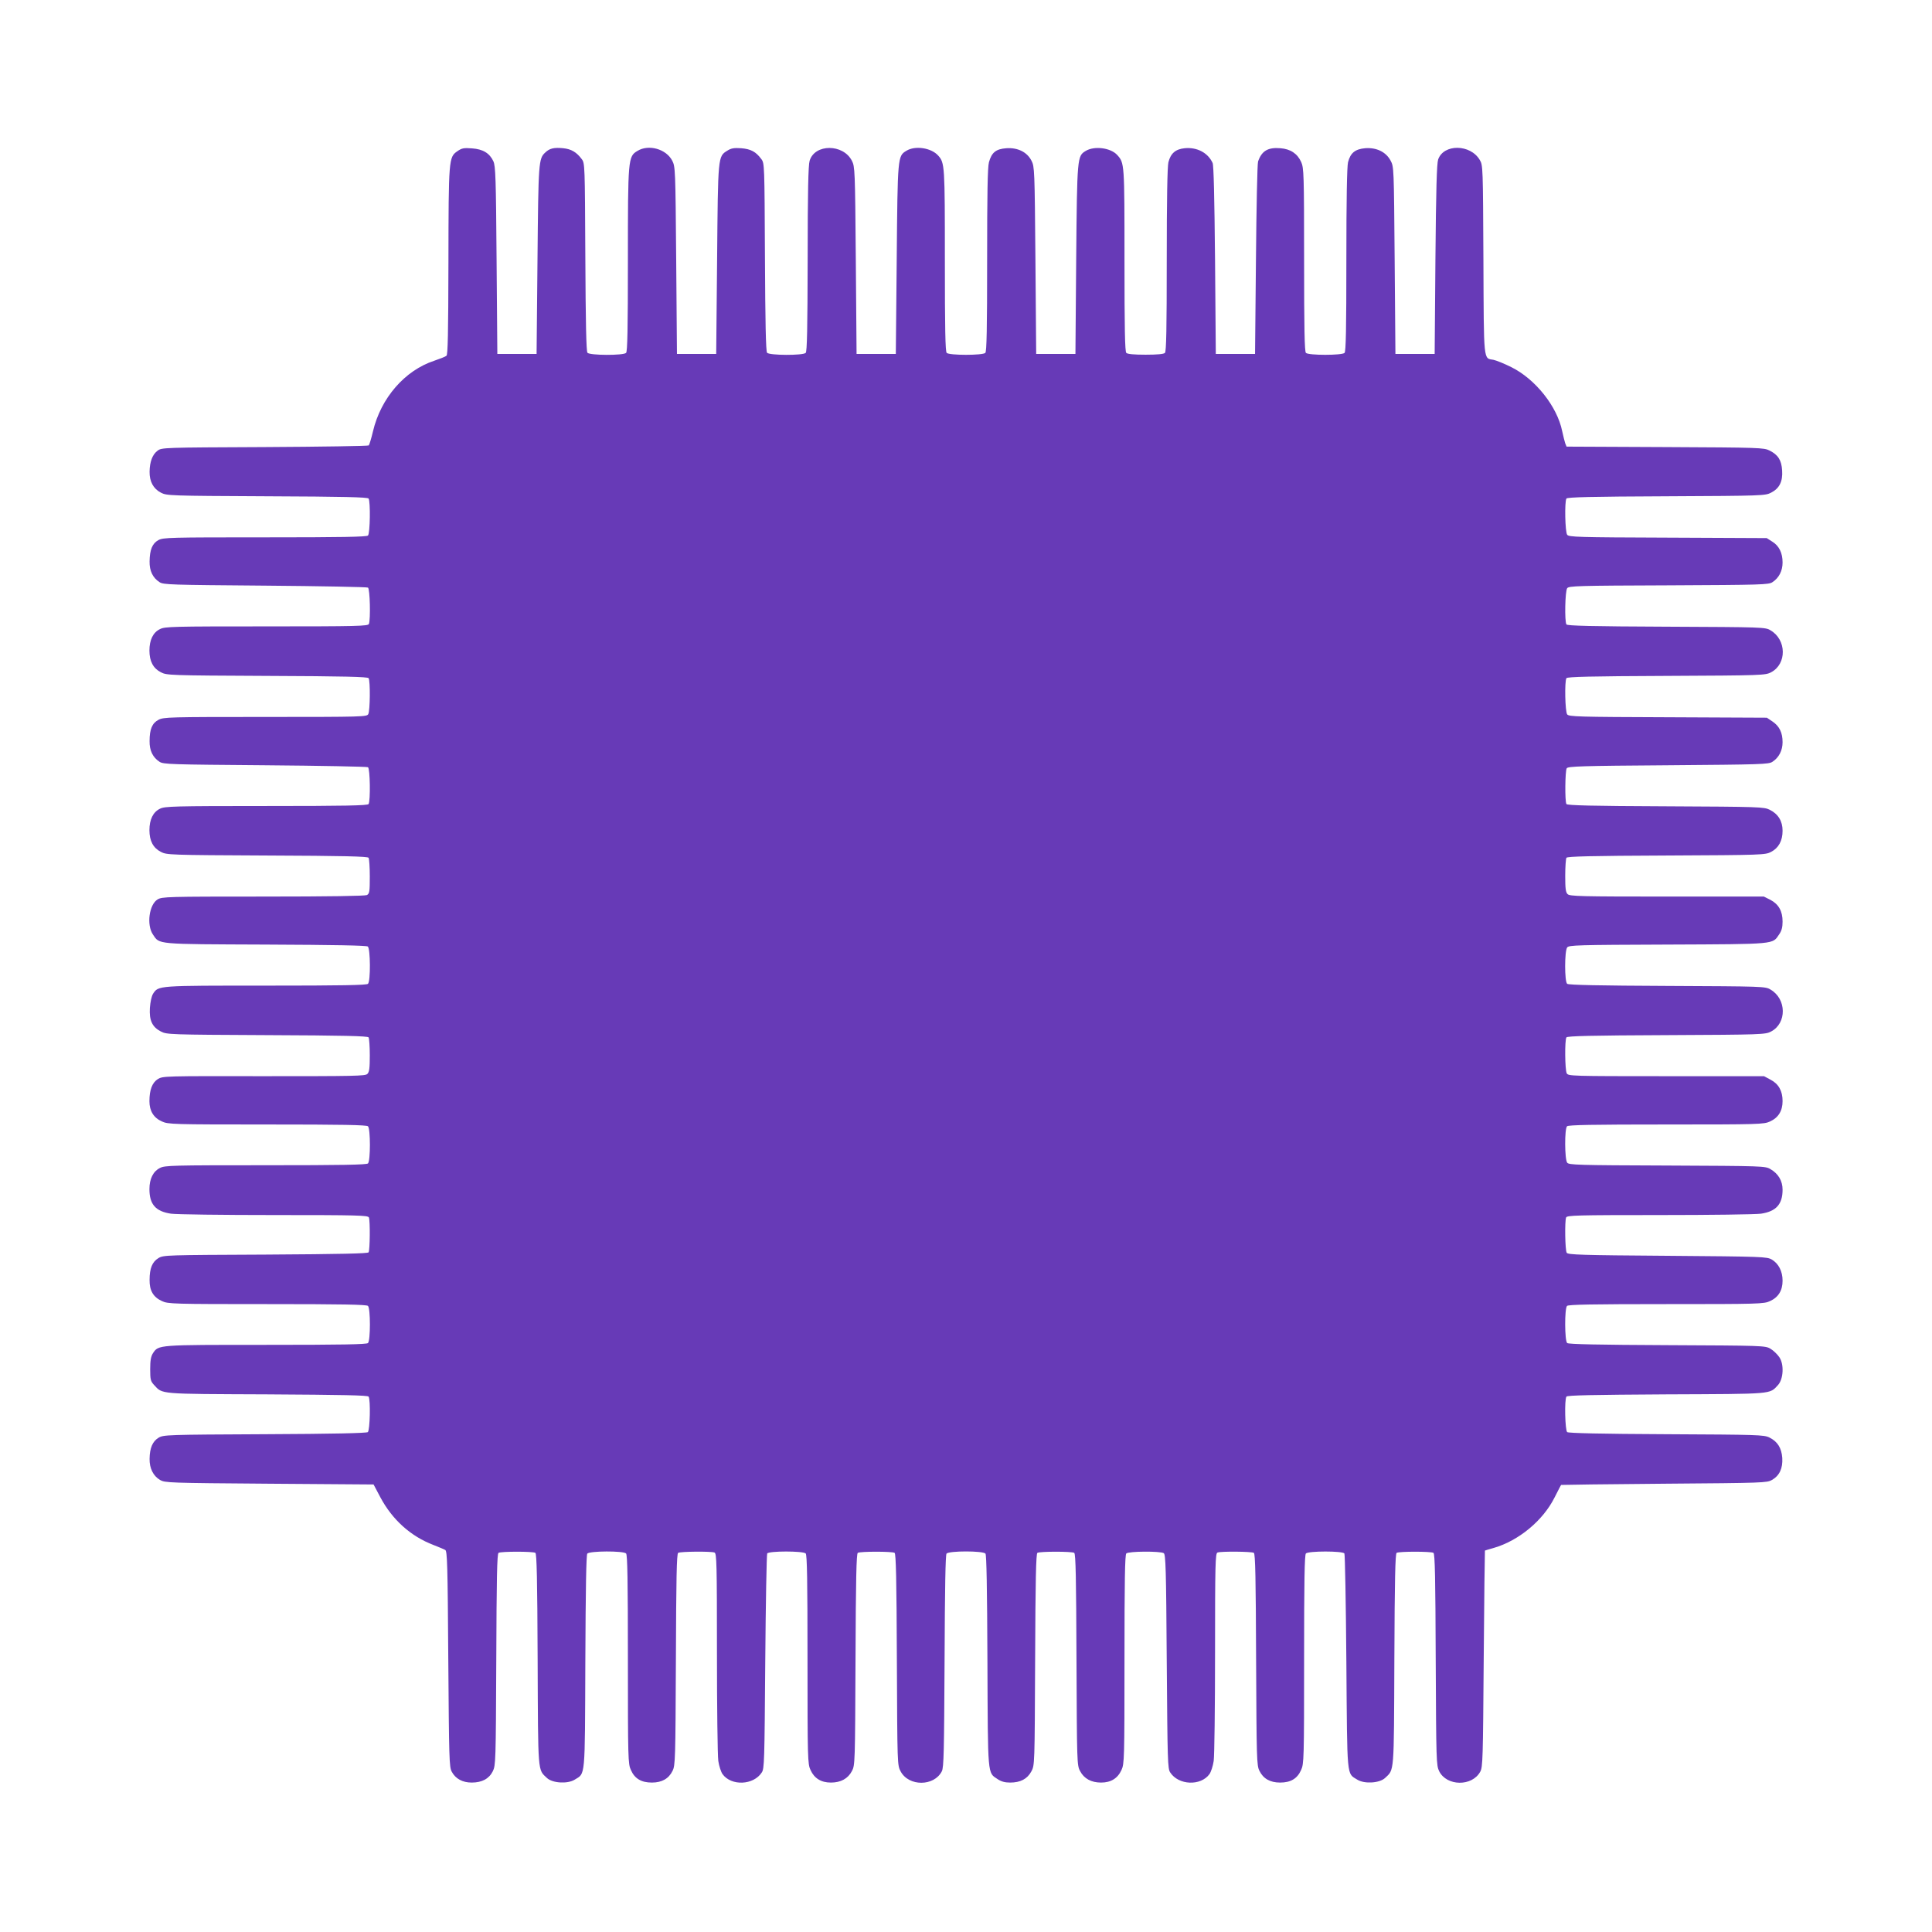 <?xml version="1.0" standalone="no"?>
<!DOCTYPE svg PUBLIC "-//W3C//DTD SVG 20010904//EN"
 "http://www.w3.org/TR/2001/REC-SVG-20010904/DTD/svg10.dtd">
<svg version="1.0" xmlns="http://www.w3.org/2000/svg"
 width="1280pt" height="1280pt" viewBox="0 0 1280 1280"
 preserveAspectRatio="xMidYMid meet">
<g transform="translate(0,1280) scale(0.1,-0.1)"
fill="#673ab7" stroke="none">
<path d="M3030 11798 c-57 -39 -58 -52 -59 -734 -1 -476 -4 -614 -13 -621 -7
-6 -43 -20 -81 -33 -195 -64 -354 -247 -406 -468 -11 -47 -24 -89 -28 -93 -4
-4 -315 -9 -690 -11 -670 -3 -682 -3 -709 -24 -34 -25 -52 -73 -53 -139 -1
-65 25 -113 75 -139 38 -20 56 -21 704 -24 508 -2 666 -6 672 -15 13 -20 10
-231 -4 -245 -9 -9 -174 -12 -683 -12 -631 0 -672 -1 -705 -18 -41 -22 -58
-64 -59 -142 -1 -62 21 -108 66 -137 25 -17 73 -18 698 -23 368 -3 676 -9 683
-13 13 -9 18 -210 6 -241 -6 -14 -75 -16 -678 -16 -619 0 -674 -1 -706 -18
-46 -22 -70 -72 -70 -142 0 -71 25 -118 76 -144 38 -20 56 -21 704 -24 508 -2
666 -6 672 -15 12 -18 10 -215 -2 -238 -10 -18 -29 -19 -683 -19 -636 0 -674
-1 -707 -19 -42 -22 -59 -62 -59 -141 -1 -62 21 -108 66 -137 25 -17 73 -18
698 -23 368 -3 676 -9 683 -13 14 -9 17 -223 4 -244 -6 -10 -157 -13 -678 -13
-614 0 -673 -2 -704 -18 -46 -22 -70 -72 -70 -142 0 -71 25 -118 76 -144 38
-20 56 -21 704 -24 506 -2 666 -6 672 -15 4 -7 8 -62 8 -124 0 -101 -2 -113
-19 -123 -13 -6 -246 -10 -688 -10 -634 0 -670 -1 -699 -19 -56 -34 -74 -168
-31 -232 45 -67 13 -64 746 -67 465 -2 668 -6 678 -13 17 -15 19 -229 1 -247
-9 -9 -173 -12 -675 -12 -720 0 -713 1 -749 -54 -10 -16 -18 -54 -21 -94 -5
-82 15 -126 73 -156 38 -20 56 -21 704 -24 506 -2 666 -6 672 -15 4 -7 8 -60
8 -119 0 -84 -3 -110 -16 -123 -14 -14 -84 -15 -685 -15 -658 1 -670 1 -703
-19 -38 -24 -56 -72 -56 -147 0 -64 28 -110 83 -134 40 -19 73 -20 697 -20
497 0 659 -3 668 -12 17 -17 17 -229 0 -246 -9 -9 -173 -12 -678 -12 -613 0
-668 -1 -700 -18 -45 -22 -70 -72 -70 -140 0 -101 41 -148 143 -163 34 -5 342
-9 683 -9 558 0 622 -2 628 -16 9 -22 7 -217 -2 -231 -5 -8 -181 -12 -682 -15
-659 -3 -676 -3 -710 -23 -41 -25 -59 -67 -59 -145 -1 -71 25 -114 82 -140 40
-19 73 -20 697 -20 497 0 659 -3 668 -12 17 -17 17 -229 0 -246 -9 -9 -173
-12 -675 -12 -723 0 -712 1 -750 -56 -13 -21 -18 -47 -18 -105 0 -69 3 -80 25
-104 59 -63 21 -60 750 -63 498 -3 667 -6 672 -15 14 -21 9 -223 -5 -235 -8
-7 -229 -12 -682 -14 -650 -3 -671 -4 -704 -23 -40 -24 -59 -68 -60 -140 -1
-63 24 -113 69 -140 34 -19 54 -20 725 -25 l690 -5 45 -85 c79 -148 200 -258
352 -316 35 -14 70 -28 78 -33 13 -7 16 -101 20 -722 5 -663 6 -716 23 -747
25 -47 72 -72 132 -72 68 0 115 25 140 75 19 39 20 63 23 740 2 536 5 701 15
707 16 10 228 10 244 0 9 -6 13 -177 15 -707 3 -767 0 -726 62 -785 37 -34
136 -40 183 -11 72 45 68 -4 71 780 2 492 6 709 13 718 15 18 239 19 257 1 9
-9 12 -179 12 -702 0 -660 1 -693 20 -733 25 -57 69 -83 139 -83 66 0 112 26
137 78 18 35 19 78 22 737 2 536 5 701 15 707 14 9 218 11 241 2 14 -6 16 -73
16 -663 0 -361 4 -684 9 -718 5 -34 18 -73 28 -87 58 -80 205 -74 260 11 17
25 18 74 23 733 3 388 9 711 13 718 11 17 238 17 255 0 9 -9 12 -179 12 -702
0 -660 1 -693 20 -733 25 -55 70 -83 135 -83 65 0 113 26 139 76 21 38 21 56
24 739 2 534 6 701 15 707 16 10 228 10 244 0 9 -6 13 -175 15 -707 3 -699 3
-700 25 -741 54 -101 222 -100 273 1 13 26 15 131 18 729 2 491 6 703 13 713
16 19 242 19 258 0 7 -10 11 -222 13 -713 3 -771 0 -736 67 -781 24 -16 48
-23 83 -23 69 0 114 24 141 74 22 41 22 42 25 741 2 532 6 701 15 707 16 10
228 10 244 0 10 -6 13 -171 15 -707 3 -684 3 -701 24 -739 26 -50 74 -76 139
-76 65 0 110 28 135 83 19 40 20 73 20 733 0 523 3 693 12 702 15 15 225 16
248 2 13 -8 16 -103 20 -718 5 -661 6 -710 23 -735 55 -85 202 -91 260 -11 10
14 23 53 28 87 5 34 9 357 9 718 0 590 2 657 16 663 23 9 227 7 241 -2 10 -6
13 -171 15 -707 3 -659 4 -702 22 -737 25 -52 71 -78 137 -78 70 0 114 26 139
83 19 40 20 73 20 733 0 523 3 693 12 702 17 17 244 17 255 0 4 -7 10 -330 13
-718 6 -785 1 -736 73 -781 47 -29 146 -23 183 11 62 59 59 18 62 785 2 530 6
701 15 707 16 10 228 10 244 0 10 -6 13 -171 15 -707 3 -677 4 -701 23 -740
50 -100 218 -102 272 -3 17 31 18 84 23 748 3 393 7 716 8 717 1 1 28 9 60 18
164 48 324 180 401 333 23 45 42 83 44 84 1 1 308 5 682 8 661 5 681 6 715 25
50 29 72 77 68 146 -5 66 -31 108 -85 135 -36 18 -76 19 -683 22 -435 2 -649
7 -657 14 -14 12 -19 214 -5 235 5 9 172 12 662 15 717 3 682 0 740 62 36 40
41 138 8 185 -13 19 -39 44 -58 55 -34 21 -50 21 -684 24 -448 2 -654 6 -663
14 -17 14 -18 229 -1 246 9 9 169 12 658 12 614 0 647 1 687 20 55 25 83 70
83 135 0 62 -26 113 -71 140 -33 19 -57 20 -692 25 -570 4 -659 7 -667 20 -11
16 -14 209 -4 234 6 14 69 16 618 16 336 0 639 4 673 9 100 15 143 62 143 159
0 58 -28 106 -80 136 -34 21 -50 21 -685 24 -593 2 -651 4 -662 19 -17 23 -18
224 -1 241 9 9 169 12 658 12 614 0 647 1 687 20 55 25 83 70 83 135 0 67 -26
114 -80 142 l-43 23 -648 0 c-631 0 -649 1 -659 19 -12 23 -14 220 -2 238 6 9
164 13 662 15 638 3 656 4 694 24 105 55 103 216 -4 278 -34 21 -50 21 -685
24 -443 2 -653 6 -662 14 -18 14 -18 217 0 241 11 15 67 17 667 19 723 3 692
1 737 67 17 24 23 48 23 85 0 70 -26 115 -80 144 l-44 22 -642 0 c-571 0 -644
2 -658 16 -13 12 -16 38 -16 122 0 59 4 112 8 119 6 9 164 13 662 15 638 3
656 4 694 24 50 26 76 74 76 140 0 64 -29 111 -85 139 -39 19 -63 20 -690 23
-490 2 -651 6 -657 15 -11 17 -9 219 2 237 8 13 98 16 673 20 617 5 665 6 690
23 43 28 67 75 67 130 0 63 -21 106 -67 137 l-37 25 -655 3 c-600 2 -657 4
-668 19 -14 19 -18 219 -5 240 6 9 162 13 662 15 638 3 656 4 694 24 105 55
103 216 -4 278 -34 21 -50 21 -690 24 -494 2 -656 6 -662 15 -13 21 -9 221 5
240 11 15 68 17 672 19 618 3 663 4 688 21 43 28 67 75 67 130 0 64 -23 111
-69 139 l-36 23 -655 3 c-599 2 -656 4 -667 19 -14 19 -18 219 -5 240 6 9 162
13 662 15 638 3 656 4 694 24 55 28 78 74 73 147 -4 68 -26 103 -83 132 -38
19 -62 20 -692 23 l-653 3 -9 22 c-4 12 -13 48 -20 80 -33 164 -178 346 -338
425 -46 23 -98 44 -117 48 -68 12 -64 -26 -67 664 -3 610 -3 626 -24 660 -62
106 -240 108 -276 3 -9 -28 -14 -196 -18 -663 l-5 -625 -130 0 -130 0 -5 620
c-5 616 -5 620 -27 661 -31 58 -94 88 -169 82 -66 -6 -97 -31 -113 -93 -7 -30
-11 -242 -11 -647 0 -457 -3 -607 -12 -616 -17 -17 -239 -17 -256 0 -9 9 -12
160 -12 617 0 569 -2 608 -19 647 -25 56 -71 87 -138 92 -83 7 -124 -18 -148
-88 -5 -14 -11 -306 -14 -650 l-6 -625 -130 0 -130 0 -5 620 c-4 424 -9 628
-16 645 -31 68 -103 106 -185 98 -61 -6 -93 -34 -108 -93 -7 -30 -11 -242 -11
-647 0 -457 -3 -607 -12 -616 -8 -8 -51 -12 -128 -12 -77 0 -120 4 -128 12 -9
9 -12 159 -12 615 0 642 0 643 -48 696 -43 48 -152 62 -209 27 -56 -34 -57
-37 -63 -720 l-5 -625 -130 0 -130 0 -5 620 c-5 601 -6 621 -26 660 -29 57
-90 88 -166 83 -70 -5 -98 -28 -116 -93 -9 -33 -12 -207 -12 -648 0 -456 -3
-606 -12 -615 -17 -17 -239 -17 -256 0 -9 9 -12 159 -12 614 0 628 -1 645 -44
693 -46 52 -153 68 -211 32 -58 -35 -58 -37 -64 -721 l-6 -625 -130 0 -130 0
-5 620 c-5 601 -6 621 -26 660 -58 113 -246 113 -280 0 -9 -29 -13 -207 -13
-650 -1 -461 -4 -614 -13 -623 -18 -18 -242 -17 -256 1 -8 9 -12 204 -14 634
-3 610 -3 622 -24 649 -36 49 -70 67 -134 72 -47 3 -66 0 -91 -16 -63 -39 -62
-33 -68 -722 l-6 -625 -130 0 -130 0 -5 620 c-5 604 -6 621 -26 660 -40 78
-157 111 -231 65 -62 -37 -63 -51 -63 -725 0 -454 -3 -604 -12 -613 -18 -18
-242 -17 -256 1 -8 9 -12 204 -14 634 -3 610 -3 622 -24 649 -34 46 -70 67
-123 72 -61 6 -90 -1 -118 -28 -45 -41 -46 -62 -52 -715 l-6 -620 -130 0 -130
0 -5 620 c-4 546 -7 624 -21 656 -25 54 -69 81 -142 86 -54 4 -67 2 -97 -19z"/>
</g>
</svg>
